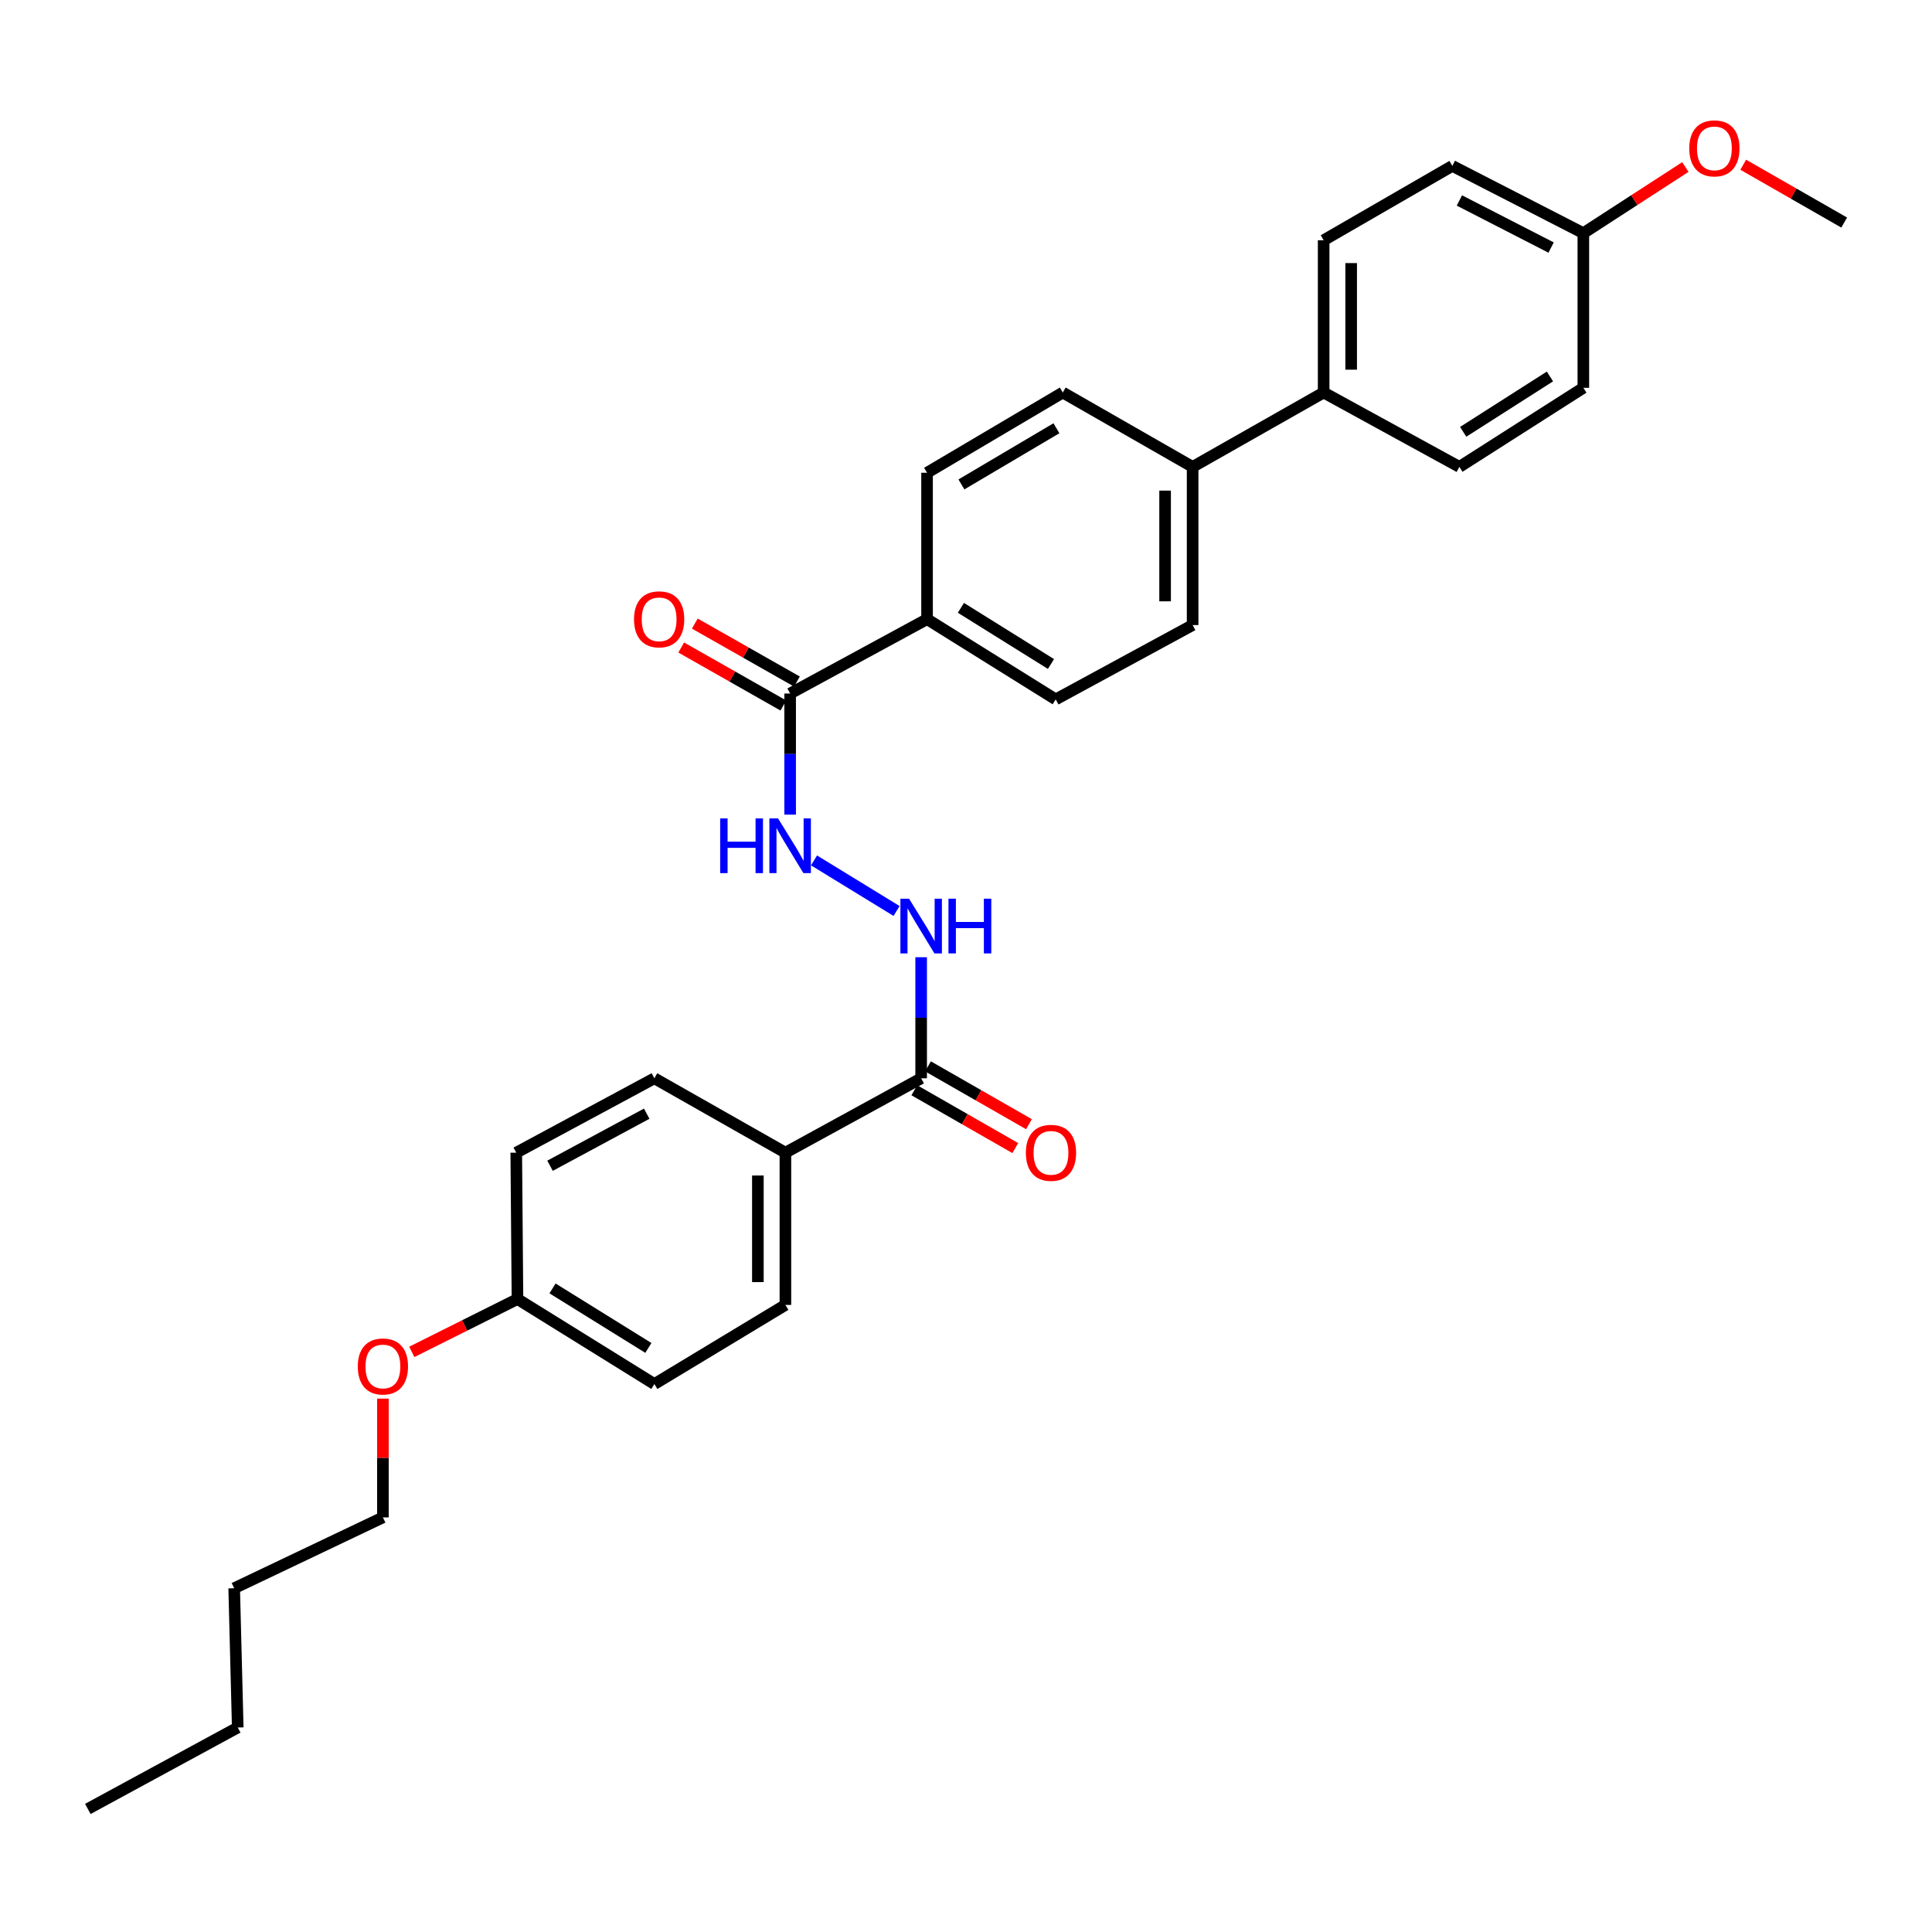 <?xml version='1.0' encoding='iso-8859-1'?>
<svg version='1.1' baseProfile='full'
              xmlns='http://www.w3.org/2000/svg'
                      xmlns:rdkit='http://www.rdkit.org/xml'
                      xmlns:xlink='http://www.w3.org/1999/xlink'
                  xml:space='preserve'
width='1000px' height='1000px' viewBox='0 0 1000 1000'>
<!-- END OF HEADER -->
<rect style='opacity:1.0;fill:#FFFFFF;stroke:none' width='1000' height='1000' x='0' y='0'> </rect>
<path class='bond-2' d='M 408.977,358.97 L 408.977,390.306' style='fill:none;fill-rule:evenodd;stroke:#000000;stroke-width:6px;stroke-linecap:butt;stroke-linejoin:miter;stroke-opacity:1' />
<path class='bond-2' d='M 408.977,390.306 L 408.977,421.643' style='fill:none;fill-rule:evenodd;stroke:#0000FF;stroke-width:6px;stroke-linecap:butt;stroke-linejoin:miter;stroke-opacity:1' />
<path class='bond-3' d='M 408.977,358.97 L 479.842,320.474' style='fill:none;fill-rule:evenodd;stroke:#000000;stroke-width:6px;stroke-linecap:butt;stroke-linejoin:miter;stroke-opacity:1' />
<path class='bond-7' d='M 412.493,352.775 L 386.063,337.771' style='fill:none;fill-rule:evenodd;stroke:#000000;stroke-width:6px;stroke-linecap:butt;stroke-linejoin:miter;stroke-opacity:1' />
<path class='bond-7' d='M 386.063,337.771 L 359.633,322.766' style='fill:none;fill-rule:evenodd;stroke:#FF0000;stroke-width:6px;stroke-linecap:butt;stroke-linejoin:miter;stroke-opacity:1' />
<path class='bond-7' d='M 405.46,365.164 L 379.03,350.16' style='fill:none;fill-rule:evenodd;stroke:#000000;stroke-width:6px;stroke-linecap:butt;stroke-linejoin:miter;stroke-opacity:1' />
<path class='bond-7' d='M 379.03,350.16 L 352.6,335.155' style='fill:none;fill-rule:evenodd;stroke:#FF0000;stroke-width:6px;stroke-linecap:butt;stroke-linejoin:miter;stroke-opacity:1' />
<path class='bond-0' d='M 476.787,558.127 L 476.787,526.79' style='fill:none;fill-rule:evenodd;stroke:#000000;stroke-width:6px;stroke-linecap:butt;stroke-linejoin:miter;stroke-opacity:1' />
<path class='bond-0' d='M 476.787,526.79 L 476.787,495.453' style='fill:none;fill-rule:evenodd;stroke:#0000FF;stroke-width:6px;stroke-linecap:butt;stroke-linejoin:miter;stroke-opacity:1' />
<path class='bond-4' d='M 476.787,558.127 L 406.523,596.622' style='fill:none;fill-rule:evenodd;stroke:#000000;stroke-width:6px;stroke-linecap:butt;stroke-linejoin:miter;stroke-opacity:1' />
<path class='bond-8' d='M 473.247,564.307 L 499.379,579.277' style='fill:none;fill-rule:evenodd;stroke:#000000;stroke-width:6px;stroke-linecap:butt;stroke-linejoin:miter;stroke-opacity:1' />
<path class='bond-8' d='M 499.379,579.277 L 525.511,594.247' style='fill:none;fill-rule:evenodd;stroke:#FF0000;stroke-width:6px;stroke-linecap:butt;stroke-linejoin:miter;stroke-opacity:1' />
<path class='bond-8' d='M 480.328,551.946 L 506.46,566.916' style='fill:none;fill-rule:evenodd;stroke:#000000;stroke-width:6px;stroke-linecap:butt;stroke-linejoin:miter;stroke-opacity:1' />
<path class='bond-8' d='M 506.46,566.916 L 532.592,581.885' style='fill:none;fill-rule:evenodd;stroke:#FF0000;stroke-width:6px;stroke-linecap:butt;stroke-linejoin:miter;stroke-opacity:1' />
<path class='bond-1' d='M 464.059,471.524 L 421.332,445.343' style='fill:none;fill-rule:evenodd;stroke:#0000FF;stroke-width:6px;stroke-linecap:butt;stroke-linejoin:miter;stroke-opacity:1' />
<path class='bond-9' d='M 479.842,320.474 L 546.434,362.009' style='fill:none;fill-rule:evenodd;stroke:#000000;stroke-width:6px;stroke-linecap:butt;stroke-linejoin:miter;stroke-opacity:1' />
<path class='bond-9' d='M 497.37,314.617 L 543.984,343.691' style='fill:none;fill-rule:evenodd;stroke:#000000;stroke-width:6px;stroke-linecap:butt;stroke-linejoin:miter;stroke-opacity:1' />
<path class='bond-10' d='M 479.842,320.474 L 479.842,244.702' style='fill:none;fill-rule:evenodd;stroke:#000000;stroke-width:6px;stroke-linecap:butt;stroke-linejoin:miter;stroke-opacity:1' />
<path class='bond-13' d='M 406.523,596.622 L 406.523,675.433' style='fill:none;fill-rule:evenodd;stroke:#000000;stroke-width:6px;stroke-linecap:butt;stroke-linejoin:miter;stroke-opacity:1' />
<path class='bond-13' d='M 392.278,608.444 L 392.278,663.612' style='fill:none;fill-rule:evenodd;stroke:#000000;stroke-width:6px;stroke-linecap:butt;stroke-linejoin:miter;stroke-opacity:1' />
<path class='bond-14' d='M 406.523,596.622 L 338.705,558.127' style='fill:none;fill-rule:evenodd;stroke:#000000;stroke-width:6px;stroke-linecap:butt;stroke-linejoin:miter;stroke-opacity:1' />
<path class='bond-5' d='M 617.299,241.663 L 550.098,203.167' style='fill:none;fill-rule:evenodd;stroke:#000000;stroke-width:6px;stroke-linecap:butt;stroke-linejoin:miter;stroke-opacity:1' />
<path class='bond-6' d='M 617.299,241.663 L 685.117,203.167' style='fill:none;fill-rule:evenodd;stroke:#000000;stroke-width:6px;stroke-linecap:butt;stroke-linejoin:miter;stroke-opacity:1' />
<path class='bond-30' d='M 617.299,241.663 L 617.299,323.529' style='fill:none;fill-rule:evenodd;stroke:#000000;stroke-width:6px;stroke-linecap:butt;stroke-linejoin:miter;stroke-opacity:1' />
<path class='bond-30' d='M 603.053,253.943 L 603.053,311.249' style='fill:none;fill-rule:evenodd;stroke:#000000;stroke-width:6px;stroke-linecap:butt;stroke-linejoin:miter;stroke-opacity:1' />
<path class='bond-15' d='M 685.117,203.167 L 685.117,124.348' style='fill:none;fill-rule:evenodd;stroke:#000000;stroke-width:6px;stroke-linecap:butt;stroke-linejoin:miter;stroke-opacity:1' />
<path class='bond-15' d='M 699.363,191.345 L 699.363,136.171' style='fill:none;fill-rule:evenodd;stroke:#000000;stroke-width:6px;stroke-linecap:butt;stroke-linejoin:miter;stroke-opacity:1' />
<path class='bond-16' d='M 685.117,203.167 L 755.381,241.663' style='fill:none;fill-rule:evenodd;stroke:#000000;stroke-width:6px;stroke-linecap:butt;stroke-linejoin:miter;stroke-opacity:1' />
<path class='bond-12' d='M 546.434,362.009 L 617.299,323.529' style='fill:none;fill-rule:evenodd;stroke:#000000;stroke-width:6px;stroke-linecap:butt;stroke-linejoin:miter;stroke-opacity:1' />
<path class='bond-11' d='M 479.842,244.702 L 550.098,203.167' style='fill:none;fill-rule:evenodd;stroke:#000000;stroke-width:6px;stroke-linecap:butt;stroke-linejoin:miter;stroke-opacity:1' />
<path class='bond-11' d='M 497.63,250.735 L 546.809,221.661' style='fill:none;fill-rule:evenodd;stroke:#000000;stroke-width:6px;stroke-linecap:butt;stroke-linejoin:miter;stroke-opacity:1' />
<path class='bond-19' d='M 406.523,675.433 L 338.705,716.382' style='fill:none;fill-rule:evenodd;stroke:#000000;stroke-width:6px;stroke-linecap:butt;stroke-linejoin:miter;stroke-opacity:1' />
<path class='bond-21' d='M 338.705,558.127 L 267.215,596.622' style='fill:none;fill-rule:evenodd;stroke:#000000;stroke-width:6px;stroke-linecap:butt;stroke-linejoin:miter;stroke-opacity:1' />
<path class='bond-21' d='M 334.736,576.444 L 284.693,603.391' style='fill:none;fill-rule:evenodd;stroke:#000000;stroke-width:6px;stroke-linecap:butt;stroke-linejoin:miter;stroke-opacity:1' />
<path class='bond-22' d='M 685.117,124.348 L 751.716,85.869' style='fill:none;fill-rule:evenodd;stroke:#000000;stroke-width:6px;stroke-linecap:butt;stroke-linejoin:miter;stroke-opacity:1' />
<path class='bond-20' d='M 755.381,241.663 L 819.534,200.73' style='fill:none;fill-rule:evenodd;stroke:#000000;stroke-width:6px;stroke-linecap:butt;stroke-linejoin:miter;stroke-opacity:1' />
<path class='bond-20' d='M 757.341,223.513 L 802.249,194.86' style='fill:none;fill-rule:evenodd;stroke:#000000;stroke-width:6px;stroke-linecap:butt;stroke-linejoin:miter;stroke-opacity:1' />
<path class='bond-17' d='M 819.534,120.684 L 819.534,200.73' style='fill:none;fill-rule:evenodd;stroke:#000000;stroke-width:6px;stroke-linecap:butt;stroke-linejoin:miter;stroke-opacity:1' />
<path class='bond-23' d='M 819.534,120.684 L 845.937,103.567' style='fill:none;fill-rule:evenodd;stroke:#000000;stroke-width:6px;stroke-linecap:butt;stroke-linejoin:miter;stroke-opacity:1' />
<path class='bond-23' d='M 845.937,103.567 L 872.34,86.45' style='fill:none;fill-rule:evenodd;stroke:#FF0000;stroke-width:6px;stroke-linecap:butt;stroke-linejoin:miter;stroke-opacity:1' />
<path class='bond-32' d='M 819.534,120.684 L 751.716,85.869' style='fill:none;fill-rule:evenodd;stroke:#000000;stroke-width:6px;stroke-linecap:butt;stroke-linejoin:miter;stroke-opacity:1' />
<path class='bond-32' d='M 802.856,128.135 L 755.383,103.764' style='fill:none;fill-rule:evenodd;stroke:#000000;stroke-width:6px;stroke-linecap:butt;stroke-linejoin:miter;stroke-opacity:1' />
<path class='bond-18' d='M 267.84,672.386 L 267.215,596.622' style='fill:none;fill-rule:evenodd;stroke:#000000;stroke-width:6px;stroke-linecap:butt;stroke-linejoin:miter;stroke-opacity:1' />
<path class='bond-24' d='M 267.84,672.386 L 240.49,686.058' style='fill:none;fill-rule:evenodd;stroke:#000000;stroke-width:6px;stroke-linecap:butt;stroke-linejoin:miter;stroke-opacity:1' />
<path class='bond-24' d='M 240.49,686.058 L 213.14,699.73' style='fill:none;fill-rule:evenodd;stroke:#FF0000;stroke-width:6px;stroke-linecap:butt;stroke-linejoin:miter;stroke-opacity:1' />
<path class='bond-31' d='M 267.84,672.386 L 338.705,716.382' style='fill:none;fill-rule:evenodd;stroke:#000000;stroke-width:6px;stroke-linecap:butt;stroke-linejoin:miter;stroke-opacity:1' />
<path class='bond-31' d='M 285.984,666.883 L 335.59,697.68' style='fill:none;fill-rule:evenodd;stroke:#000000;stroke-width:6px;stroke-linecap:butt;stroke-linejoin:miter;stroke-opacity:1' />
<path class='bond-26' d='M 902.296,85.266 L 928.421,100.229' style='fill:none;fill-rule:evenodd;stroke:#FF0000;stroke-width:6px;stroke-linecap:butt;stroke-linejoin:miter;stroke-opacity:1' />
<path class='bond-26' d='M 928.421,100.229 L 954.545,115.191' style='fill:none;fill-rule:evenodd;stroke:#000000;stroke-width:6px;stroke-linecap:butt;stroke-linejoin:miter;stroke-opacity:1' />
<path class='bond-25' d='M 198.194,723.916 L 198.194,754.66' style='fill:none;fill-rule:evenodd;stroke:#FF0000;stroke-width:6px;stroke-linecap:butt;stroke-linejoin:miter;stroke-opacity:1' />
<path class='bond-25' d='M 198.194,754.66 L 198.194,785.403' style='fill:none;fill-rule:evenodd;stroke:#000000;stroke-width:6px;stroke-linecap:butt;stroke-linejoin:miter;stroke-opacity:1' />
<path class='bond-27' d='M 198.194,785.403 L 121.211,822.078' style='fill:none;fill-rule:evenodd;stroke:#000000;stroke-width:6px;stroke-linecap:butt;stroke-linejoin:miter;stroke-opacity:1' />
<path class='bond-28' d='M 121.211,822.078 L 123.055,894.154' style='fill:none;fill-rule:evenodd;stroke:#000000;stroke-width:6px;stroke-linecap:butt;stroke-linejoin:miter;stroke-opacity:1' />
<path class='bond-29' d='M 123.055,894.154 L 45.455,936.306' style='fill:none;fill-rule:evenodd;stroke:#000000;stroke-width:6px;stroke-linecap:butt;stroke-linejoin:miter;stroke-opacity:1' />
<path  class='atom-2' d='M 470.527 465.163
L 479.807 480.163
Q 480.727 481.643, 482.207 484.323
Q 483.687 487.003, 483.767 487.163
L 483.767 465.163
L 487.527 465.163
L 487.527 493.483
L 483.647 493.483
L 473.687 477.083
Q 472.527 475.163, 471.287 472.963
Q 470.087 470.763, 469.727 470.083
L 469.727 493.483
L 466.047 493.483
L 466.047 465.163
L 470.527 465.163
' fill='#0000FF'/>
<path  class='atom-2' d='M 490.927 465.163
L 494.767 465.163
L 494.767 477.203
L 509.247 477.203
L 509.247 465.163
L 513.087 465.163
L 513.087 493.483
L 509.247 493.483
L 509.247 480.403
L 494.767 480.403
L 494.767 493.483
L 490.927 493.483
L 490.927 465.163
' fill='#0000FF'/>
<path  class='atom-3' d='M 372.757 423.613
L 376.597 423.613
L 376.597 435.653
L 391.077 435.653
L 391.077 423.613
L 394.917 423.613
L 394.917 451.933
L 391.077 451.933
L 391.077 438.853
L 376.597 438.853
L 376.597 451.933
L 372.757 451.933
L 372.757 423.613
' fill='#0000FF'/>
<path  class='atom-3' d='M 402.717 423.613
L 411.997 438.613
Q 412.917 440.093, 414.397 442.773
Q 415.877 445.453, 415.957 445.613
L 415.957 423.613
L 419.717 423.613
L 419.717 451.933
L 415.837 451.933
L 405.877 435.533
Q 404.717 433.613, 403.477 431.413
Q 402.277 429.213, 401.917 428.533
L 401.917 451.933
L 398.237 451.933
L 398.237 423.613
L 402.717 423.613
' fill='#0000FF'/>
<path  class='atom-8' d='M 328.167 320.554
Q 328.167 313.754, 331.527 309.954
Q 334.887 306.154, 341.167 306.154
Q 347.447 306.154, 350.807 309.954
Q 354.167 313.754, 354.167 320.554
Q 354.167 327.434, 350.767 331.354
Q 347.367 335.234, 341.167 335.234
Q 334.927 335.234, 331.527 331.354
Q 328.167 327.474, 328.167 320.554
M 341.167 332.034
Q 345.487 332.034, 347.807 329.154
Q 350.167 326.234, 350.167 320.554
Q 350.167 314.994, 347.807 312.194
Q 345.487 309.354, 341.167 309.354
Q 336.847 309.354, 334.487 312.154
Q 332.167 314.954, 332.167 320.554
Q 332.167 326.274, 334.487 329.154
Q 336.847 332.034, 341.167 332.034
' fill='#FF0000'/>
<path  class='atom-9' d='M 530.988 596.702
Q 530.988 589.902, 534.348 586.102
Q 537.708 582.302, 543.988 582.302
Q 550.268 582.302, 553.628 586.102
Q 556.988 589.902, 556.988 596.702
Q 556.988 603.582, 553.588 607.502
Q 550.188 611.382, 543.988 611.382
Q 537.748 611.382, 534.348 607.502
Q 530.988 603.622, 530.988 596.702
M 543.988 608.182
Q 548.308 608.182, 550.628 605.302
Q 552.988 602.382, 552.988 596.702
Q 552.988 591.142, 550.628 588.342
Q 548.308 585.502, 543.988 585.502
Q 539.668 585.502, 537.308 588.302
Q 534.988 591.102, 534.988 596.702
Q 534.988 602.422, 537.308 605.302
Q 539.668 608.182, 543.988 608.182
' fill='#FF0000'/>
<path  class='atom-24' d='M 874.36 76.792
Q 874.36 69.992, 877.72 66.192
Q 881.08 62.392, 887.36 62.392
Q 893.64 62.392, 897 66.192
Q 900.36 69.992, 900.36 76.792
Q 900.36 83.672, 896.96 87.592
Q 893.56 91.472, 887.36 91.472
Q 881.12 91.472, 877.72 87.592
Q 874.36 83.712, 874.36 76.792
M 887.36 88.272
Q 891.68 88.272, 894 85.392
Q 896.36 82.472, 896.36 76.792
Q 896.36 71.232, 894 68.432
Q 891.68 65.592, 887.36 65.592
Q 883.04 65.592, 880.68 68.392
Q 878.36 71.192, 878.36 76.792
Q 878.36 82.512, 880.68 85.392
Q 883.04 88.272, 887.36 88.272
' fill='#FF0000'/>
<path  class='atom-25' d='M 185.194 707.281
Q 185.194 700.481, 188.554 696.681
Q 191.914 692.881, 198.194 692.881
Q 204.474 692.881, 207.834 696.681
Q 211.194 700.481, 211.194 707.281
Q 211.194 714.161, 207.794 718.081
Q 204.394 721.961, 198.194 721.961
Q 191.954 721.961, 188.554 718.081
Q 185.194 714.201, 185.194 707.281
M 198.194 718.761
Q 202.514 718.761, 204.834 715.881
Q 207.194 712.961, 207.194 707.281
Q 207.194 701.721, 204.834 698.921
Q 202.514 696.081, 198.194 696.081
Q 193.874 696.081, 191.514 698.881
Q 189.194 701.681, 189.194 707.281
Q 189.194 713.001, 191.514 715.881
Q 193.874 718.761, 198.194 718.761
' fill='#FF0000'/>
</svg>
